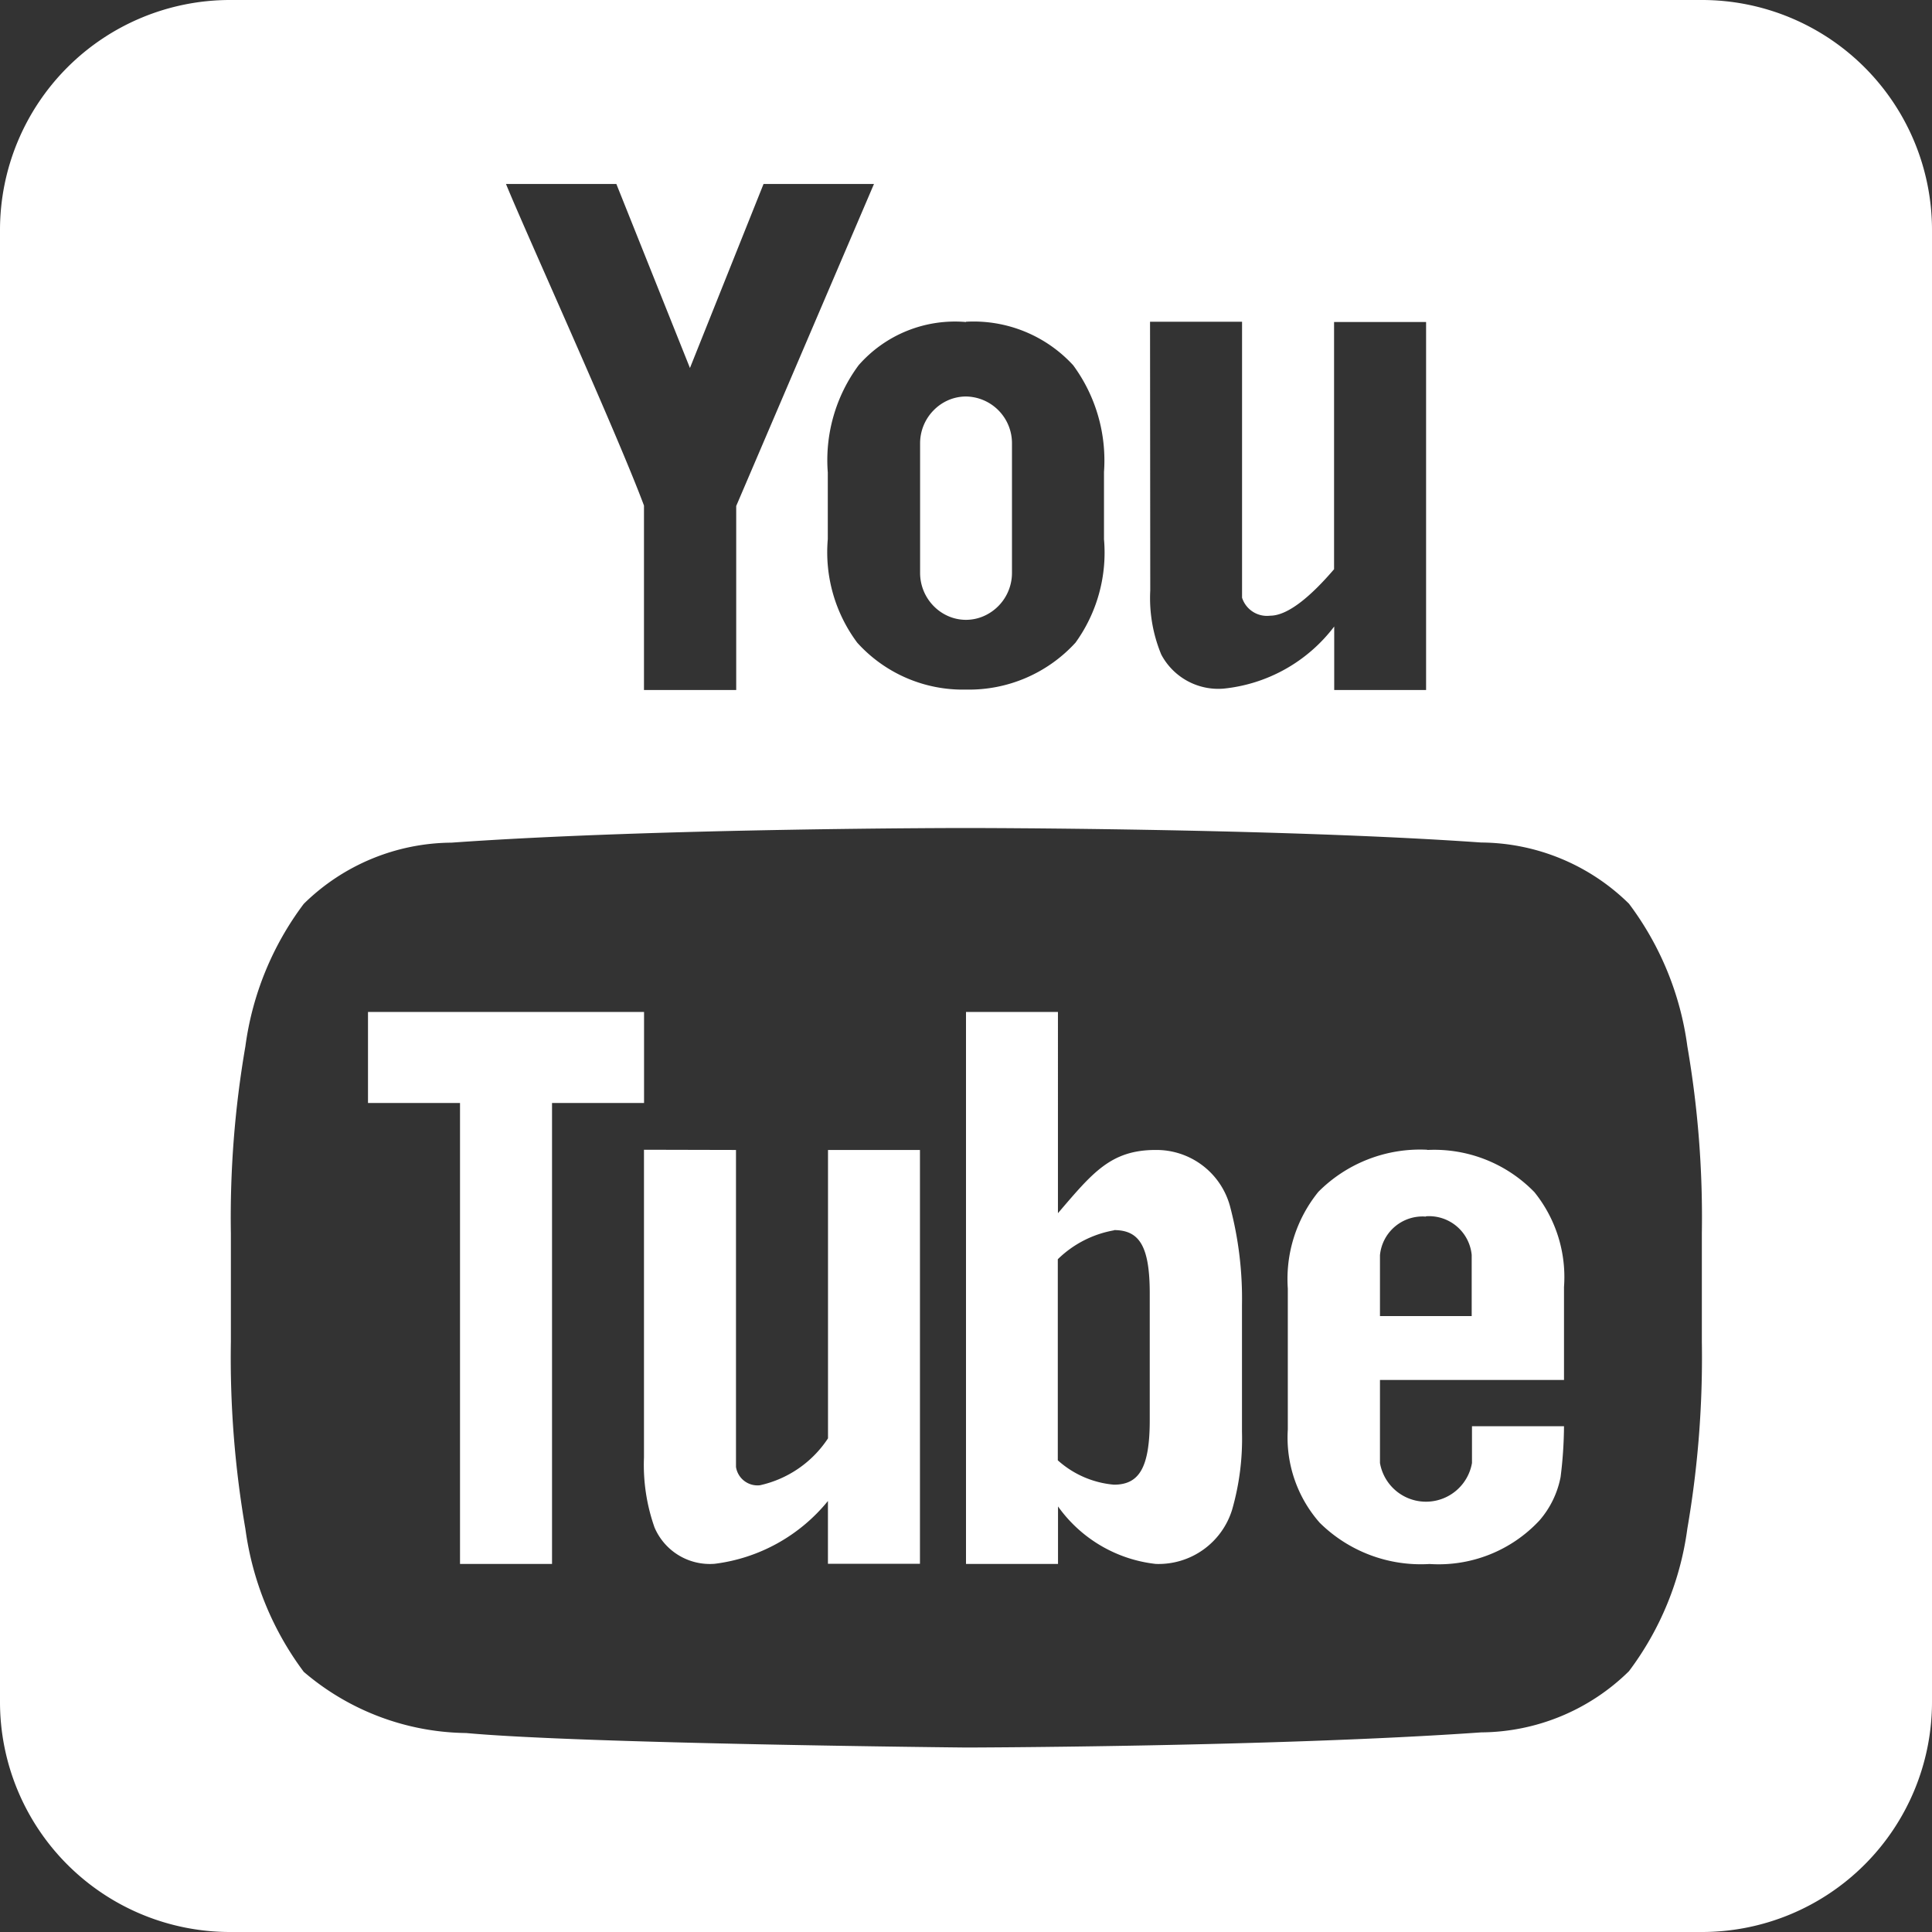 <svg id="Group_59749" data-name="Group 59749" xmlns="http://www.w3.org/2000/svg" width="26.644" height="26.644" viewBox="0 0 26.644 26.644">
  <rect x="0" y="0" width="26.644" height="26.644" fill="#333333" stroke="none"/>
  <path id="Path_140230" data-name="Path 140230" d="M7.372,4.2A3.173,3.173,0,0,0,4.2,7.372v20.3a3.173,3.173,0,0,0,3.172,3.172h20.3a3.173,3.173,0,0,0,3.172-3.172V7.372A3.173,3.173,0,0,0,27.672,4.2Zm3.806,2.537H12.7l1.015,2.538L14.73,6.737h1.523l-1.9,4.441v2.538H13.081V11.172C12.7,10.151,11.438,7.378,11.178,6.737Zm6.344,1.9a1.864,1.864,0,0,1,1.478.6,2.214,2.214,0,0,1,.425,1.472v.927a2.12,2.12,0,0,1-.393,1.427,1.99,1.99,0,0,1-1.51.647,1.961,1.961,0,0,1-1.5-.647,2.085,2.085,0,0,1-.406-1.427v-.921a2.2,2.2,0,0,1,.425-1.478A1.766,1.766,0,0,1,17.522,8.641Zm2.538,0h1.269v3.806a.361.361,0,0,0,.387.248c.26,0,.59-.3.882-.641V8.641h1.269v5.075H22.6V12.84a2.19,2.19,0,0,1-1.529.857.89.89,0,0,1-.856-.47,2.032,2.032,0,0,1-.152-.882ZM17.522,9.668a.619.619,0,0,0-.247.052.638.638,0,0,0-.2.139.648.648,0,0,0-.186.457V12.1a.652.652,0,0,0,.186.457.639.639,0,0,0,.2.139.61.61,0,0,0,.493,0,.65.65,0,0,0,.388-.6V10.316A.644.644,0,0,0,17.522,9.668Zm-.006,5.951h.012s4.256,0,7.1.2a2.931,2.931,0,0,1,2.037.844,4.192,4.192,0,0,1,.805,1.966,13.866,13.866,0,0,1,.2,2.576v1.5a13.866,13.866,0,0,1-.2,2.576,4.192,4.192,0,0,1-.805,1.966,2.931,2.931,0,0,1-2.037.844c-2.842.2-7.1.209-7.1.209s-5.279-.051-6.9-.2a3.506,3.506,0,0,1-2.239-.844,4.23,4.23,0,0,1-.805-1.973,13.866,13.866,0,0,1-.2-2.576v-1.5a13.866,13.866,0,0,1,.2-2.576,4.192,4.192,0,0,1,.805-1.966,2.931,2.931,0,0,1,2.037-.844C13.259,15.619,17.516,15.619,17.516,15.619ZM9.275,18.156v1.255h1.269v6.357h1.269V19.411h1.269V18.156Zm8.247,0v7.612h1.269v-.793a1.914,1.914,0,0,0,1.348.793,1.061,1.061,0,0,0,1.053-.748,3.54,3.54,0,0,0,.136-1.075V22.2a4.984,4.984,0,0,0-.165-1.365,1.051,1.051,0,0,0-1.025-.776c-.622,0-.872.317-1.348.872V18.156Zm-4.441,1.9V24.3a2.587,2.587,0,0,0,.146.966.829.829,0,0,0,.83.5,2.394,2.394,0,0,0,1.561-.866v.866h1.269V20.059H15.619v3.977a1.514,1.514,0,0,1-.939.647.3.3,0,0,1-.33-.252V20.059Zm10.8,0a1.978,1.978,0,0,0-1.5.581,1.91,1.91,0,0,0-.421,1.333v1.945A1.776,1.776,0,0,0,22.4,25.2a1.983,1.983,0,0,0,1.515.569,1.9,1.9,0,0,0,1.515-.6,1.284,1.284,0,0,0,.292-.6,5.85,5.85,0,0,0,.047-.7H24.5v.507a.644.644,0,0,1-1.269,0V23.231h2.538V21.949a1.865,1.865,0,0,0-.408-1.308A1.925,1.925,0,0,0,23.884,20.059Zm-.019.918a.591.591,0,0,1,.634.533v.843H23.231V21.51A.59.59,0,0,1,23.866,20.978Zm-4.3.19c.346,0,.494.212.494.875v1.745c0,.662-.149.891-.494.891a1.328,1.328,0,0,1-.774-.336V21.566A1.473,1.473,0,0,1,19.565,21.167Z" transform="translate(-4.2 -4.2)" fill="#fff"/>
</svg>
